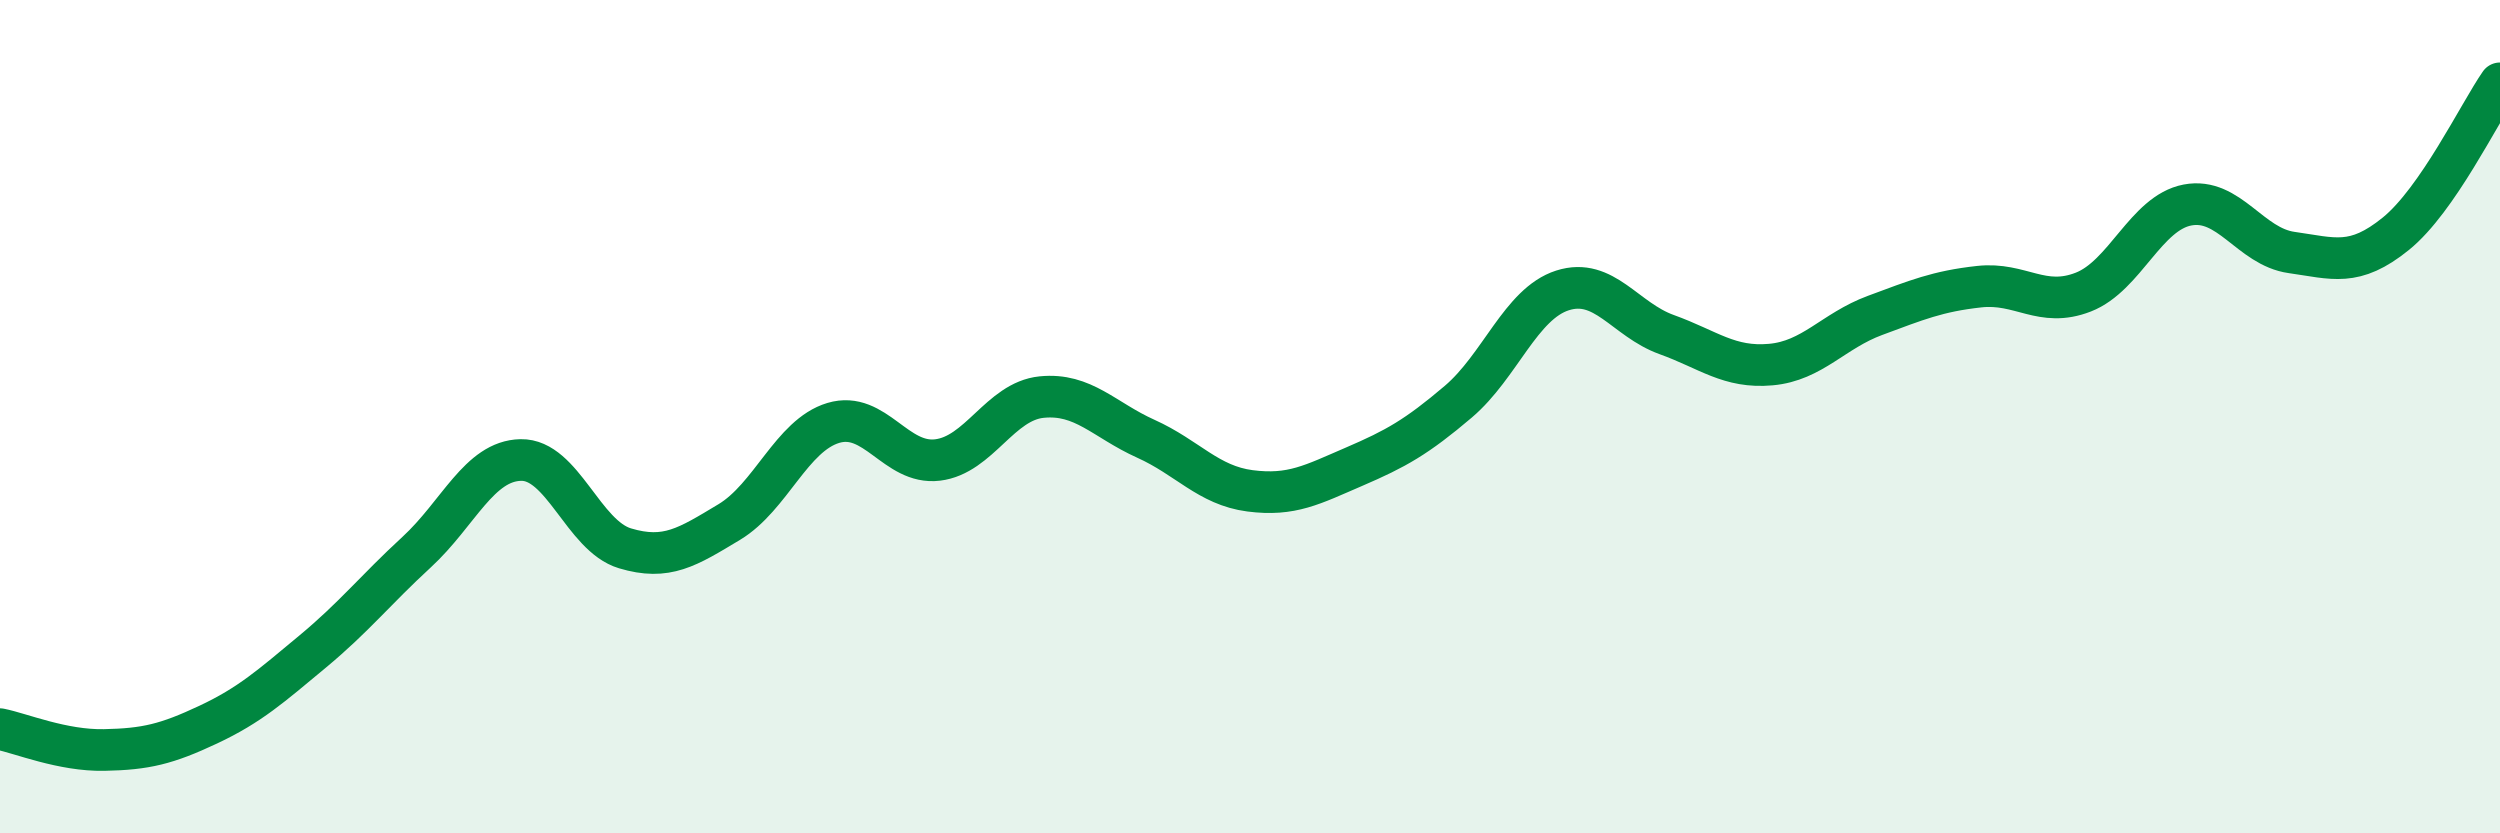 
    <svg width="60" height="20" viewBox="0 0 60 20" xmlns="http://www.w3.org/2000/svg">
      <path
        d="M 0,17.5 C 0.5,17.6 1.5,18.02 2.5,18 C 3.5,17.98 4,17.86 5,17.39 C 6,16.92 6.5,16.47 7.5,15.64 C 8.5,14.81 9,14.17 10,13.25 C 11,12.33 11.5,11.06 12.5,11.04 C 13.5,11.02 14,12.86 15,13.16 C 16,13.46 16.5,13.13 17.5,12.53 C 18.5,11.93 19,10.45 20,10.15 C 21,9.85 21.5,11.16 22.5,11.04 C 23.5,10.92 24,9.63 25,9.53 C 26,9.43 26.5,10.08 27.5,10.53 C 28.5,10.98 29,11.65 30,11.78 C 31,11.91 31.5,11.63 32.5,11.2 C 33.5,10.77 34,10.49 35,9.64 C 36,8.79 36.5,7.29 37.5,6.97 C 38.5,6.65 39,7.67 40,8.03 C 41,8.39 41.5,8.84 42.5,8.75 C 43.5,8.66 44,7.94 45,7.57 C 46,7.2 46.5,6.99 47.5,6.88 C 48.5,6.77 49,7.4 50,7.01 C 51,6.62 51.5,5.11 52.5,4.92 C 53.5,4.73 54,5.92 55,6.06 C 56,6.2 56.5,6.42 57.5,5.61 C 58.5,4.8 59.5,2.72 60,2L60 20L0 20Z"
        fill="#008740"
        opacity="0.1"
        stroke-linecap="round"
        stroke-linejoin="round"
      />
      <path
        d="M 0,17.5 C 0.5,17.6 1.5,18.02 2.5,18 C 3.5,17.98 4,17.86 5,17.39 C 6,16.92 6.5,16.47 7.5,15.64 C 8.5,14.81 9,14.17 10,13.25 C 11,12.33 11.5,11.06 12.5,11.04 C 13.5,11.02 14,12.86 15,13.16 C 16,13.46 16.5,13.13 17.5,12.53 C 18.5,11.93 19,10.45 20,10.15 C 21,9.85 21.5,11.16 22.5,11.04 C 23.5,10.92 24,9.63 25,9.53 C 26,9.43 26.5,10.08 27.5,10.53 C 28.5,10.98 29,11.65 30,11.78 C 31,11.91 31.5,11.63 32.5,11.2 C 33.5,10.77 34,10.49 35,9.64 C 36,8.79 36.5,7.29 37.5,6.97 C 38.5,6.65 39,7.67 40,8.03 C 41,8.39 41.5,8.84 42.5,8.75 C 43.5,8.66 44,7.94 45,7.57 C 46,7.2 46.5,6.99 47.5,6.88 C 48.5,6.77 49,7.4 50,7.01 C 51,6.62 51.5,5.11 52.5,4.92 C 53.5,4.73 54,5.92 55,6.06 C 56,6.2 56.5,6.42 57.5,5.61 C 58.5,4.8 59.5,2.72 60,2"
        stroke="#008740"
        stroke-width="1"
        fill="none"
        stroke-linecap="round"
        stroke-linejoin="round"
      />
    </svg>
  